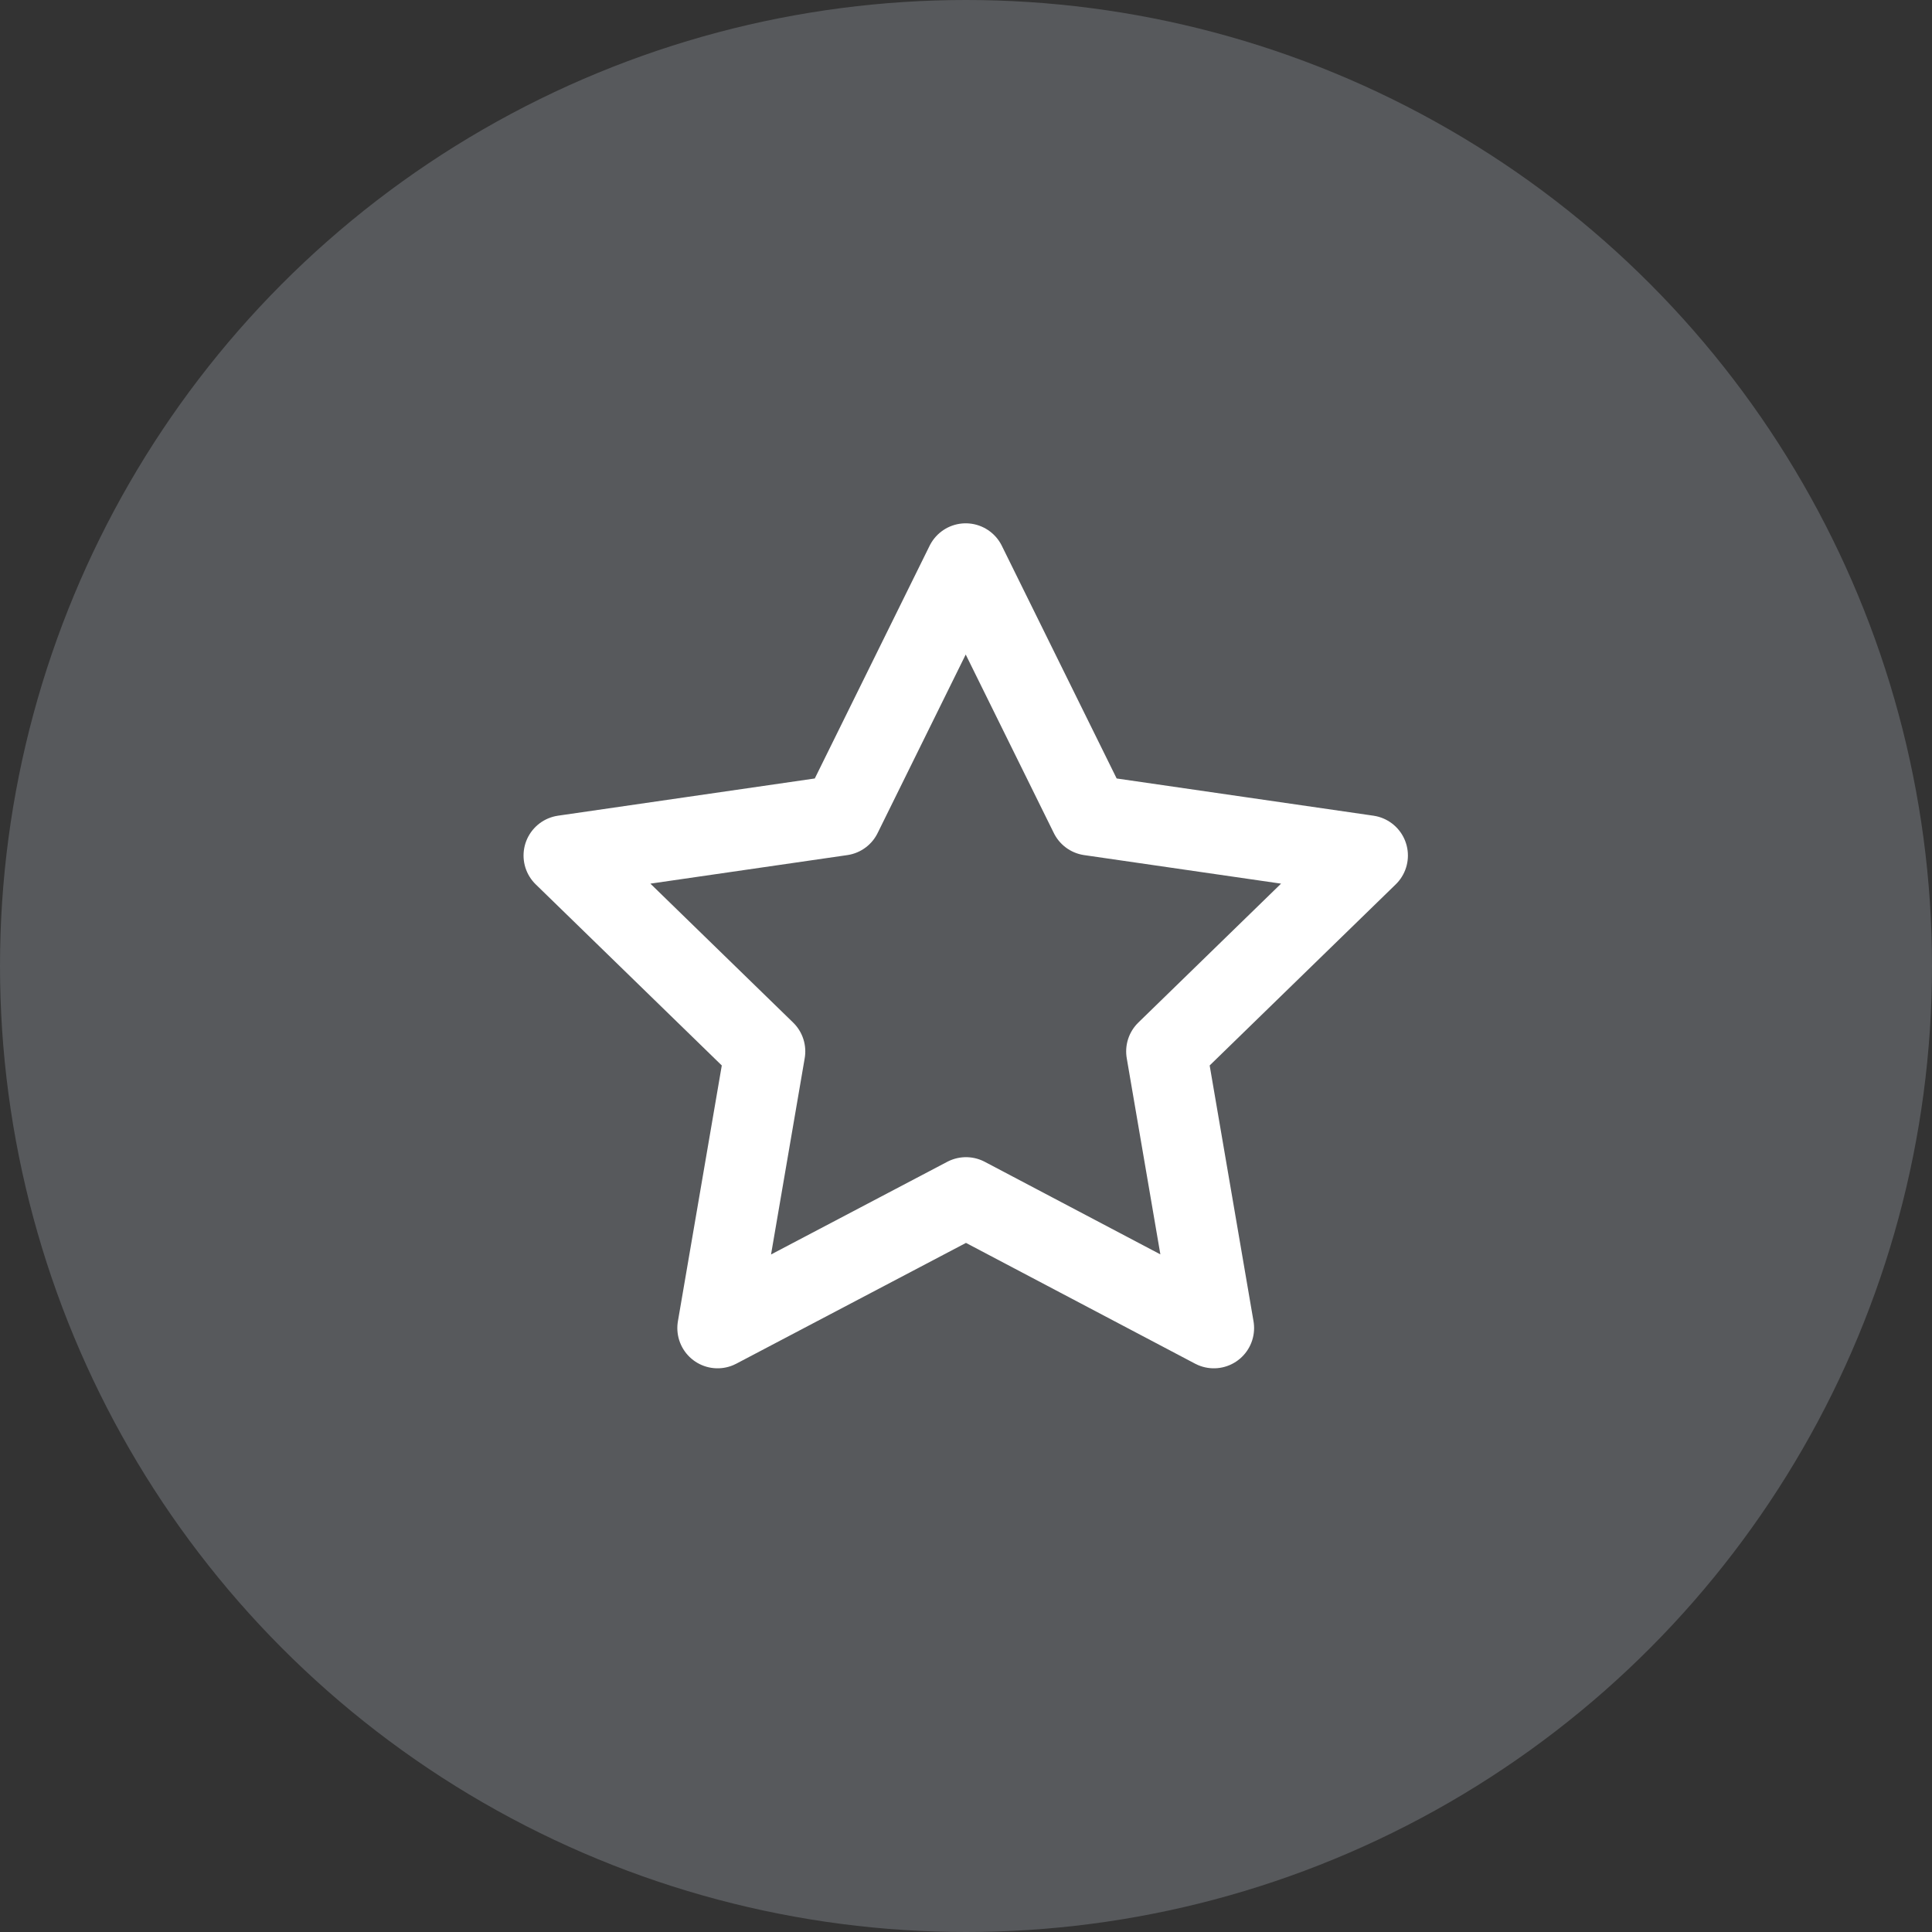 <?xml version="1.0" encoding="UTF-8"?> <svg xmlns="http://www.w3.org/2000/svg" width="60" height="60" viewBox="0 0 60 60" fill="none"><rect x="0" y="0" width="60" height="60" fill="#333333" stroke="none"/><circle opacity="0.2" cx="30" cy="30" r="30" fill="#E6F3FF"></circle><svg xmlns="http://www.w3.org/2000/svg" width="60" height="60" viewBox="0 0 60 60" fill="none"><path d="M30 37.187L22.285 41.244L23.759 32.652L17.509 26.569L26.134 25.319L29.991 17.502L33.849 25.319L42.474 26.569L36.224 32.652L37.697 41.244L30 37.187Z" stroke="white" stroke-width="2.5" stroke-linecap="round" stroke-linejoin="round"></path></svg></svg> 